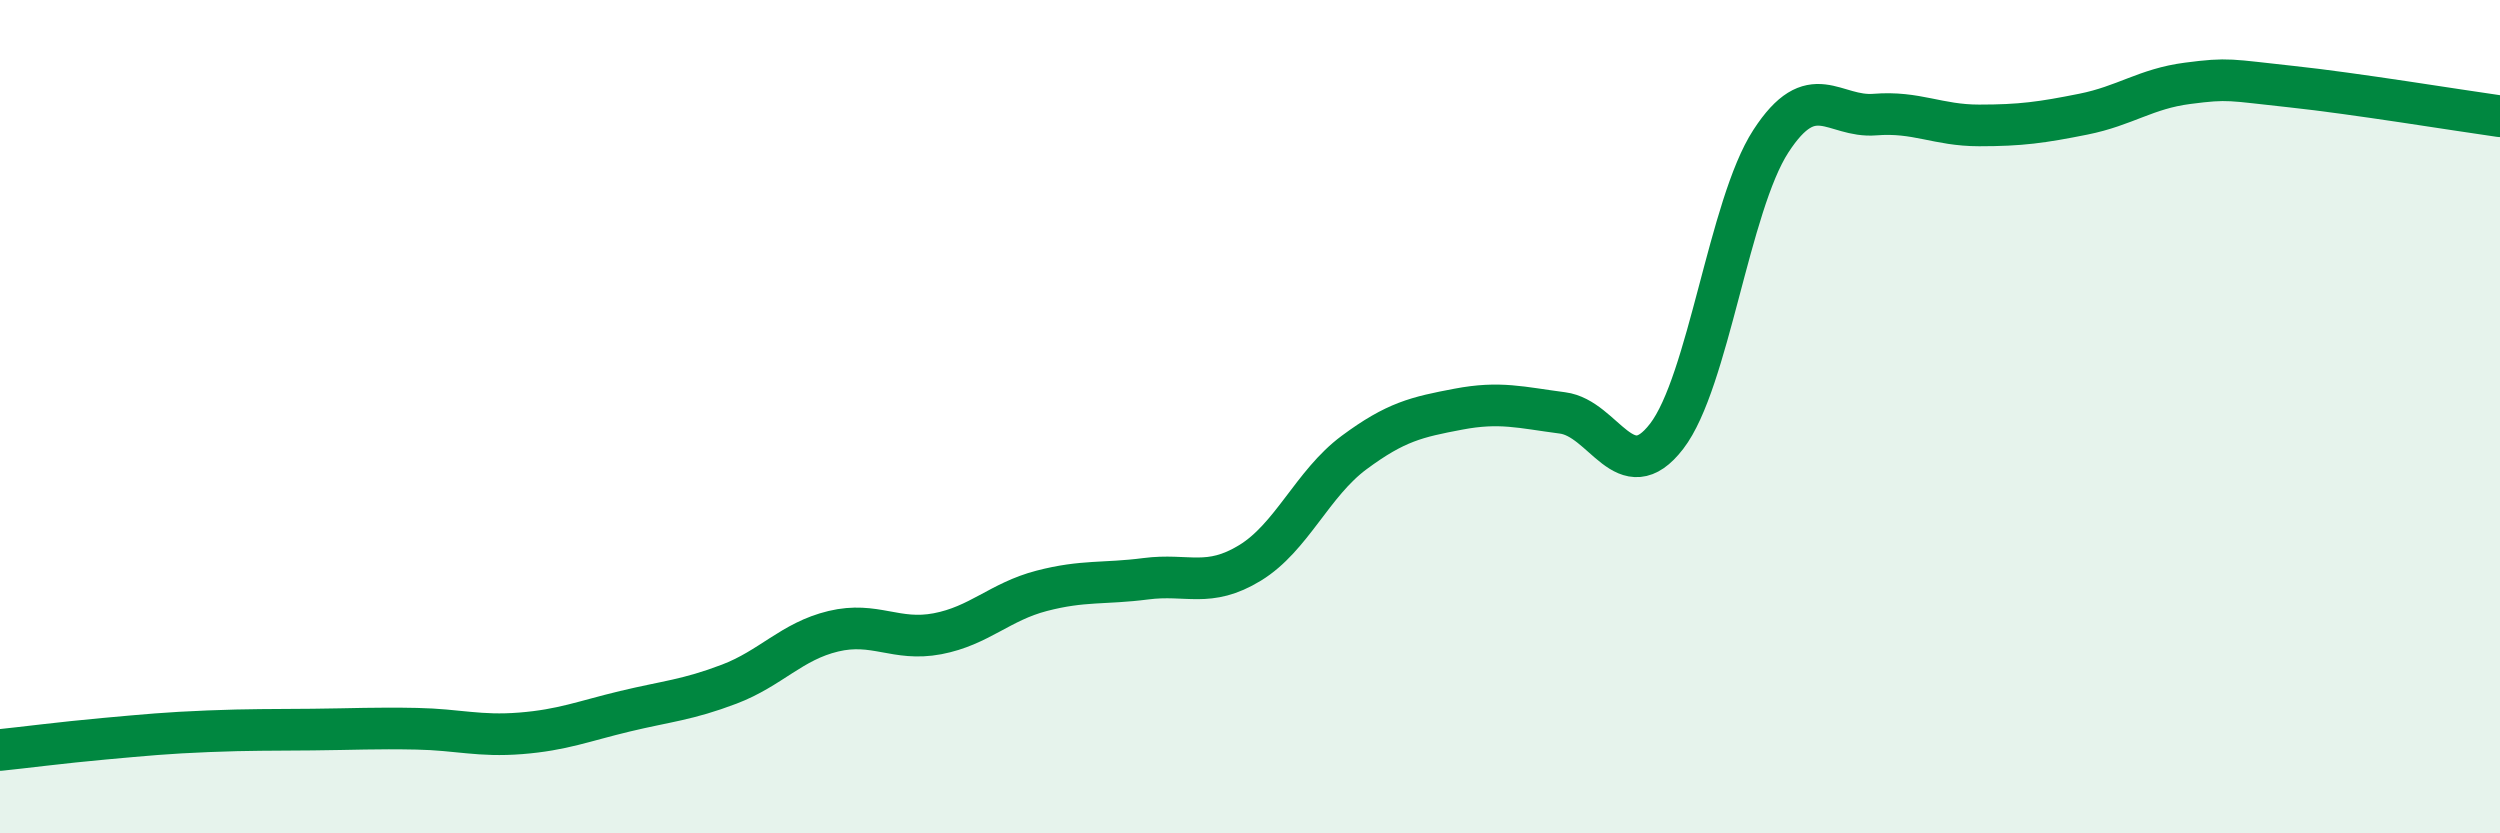 
    <svg width="60" height="20" viewBox="0 0 60 20" xmlns="http://www.w3.org/2000/svg">
      <path
        d="M 0,18 C 0.5,17.95 1.5,17.82 2.5,17.73 C 3.5,17.64 4,17.59 5,17.55 C 6,17.51 6.5,17.52 7.5,17.51 C 8.5,17.5 9,17.47 10,17.49 C 11,17.51 11.5,17.68 12.5,17.6 C 13.5,17.52 14,17.31 15,17.07 C 16,16.83 16.5,16.8 17.5,16.42 C 18.5,16.04 19,15.39 20,15.15 C 21,14.91 21.5,15.4 22.5,15.21 C 23.5,15.02 24,14.44 25,14.18 C 26,13.92 26.5,14.02 27.5,13.89 C 28.5,13.76 29,14.12 30,13.51 C 31,12.9 31.5,11.6 32.5,10.86 C 33.5,10.12 34,10.01 35,9.82 C 36,9.63 36.5,9.78 37.5,9.91 C 38.5,10.04 39,11.77 40,10.47 C 41,9.17 41.5,4.93 42.5,3.39 C 43.5,1.85 44,2.83 45,2.75 C 46,2.67 46.5,3.01 47.5,3.01 C 48.5,3.01 49,2.94 50,2.74 C 51,2.54 51.5,2.13 52.5,2 C 53.5,1.87 53.5,1.92 55,2.08 C 56.5,2.24 59,2.65 60,2.79L60 20L0 20Z"
        fill="#008740"
        opacity="0.1"
        stroke-linecap="round"
        stroke-linejoin="round"
      />
      <path
        d="M 0,18 C 0.5,17.95 1.5,17.82 2.5,17.73 C 3.5,17.64 4,17.59 5,17.55 C 6,17.51 6.5,17.52 7.5,17.51 C 8.5,17.5 9,17.47 10,17.49 C 11,17.51 11.5,17.68 12.5,17.6 C 13.5,17.52 14,17.31 15,17.07 C 16,16.83 16.5,16.8 17.5,16.42 C 18.5,16.04 19,15.39 20,15.15 C 21,14.91 21.5,15.4 22.5,15.21 C 23.5,15.02 24,14.44 25,14.18 C 26,13.92 26.5,14.02 27.5,13.89 C 28.5,13.76 29,14.12 30,13.51 C 31,12.9 31.5,11.6 32.5,10.86 C 33.5,10.12 34,10.01 35,9.82 C 36,9.63 36.5,9.78 37.5,9.91 C 38.5,10.04 39,11.77 40,10.47 C 41,9.17 41.5,4.93 42.5,3.39 C 43.5,1.85 44,2.83 45,2.75 C 46,2.67 46.5,3.01 47.5,3.01 C 48.5,3.01 49,2.94 50,2.74 C 51,2.54 51.5,2.13 52.5,2 C 53.5,1.87 53.5,1.92 55,2.08 C 56.5,2.24 59,2.65 60,2.79"
        stroke="#008740"
        stroke-width="1"
        fill="none"
        stroke-linecap="round"
        stroke-linejoin="round"
      />
    </svg>
  